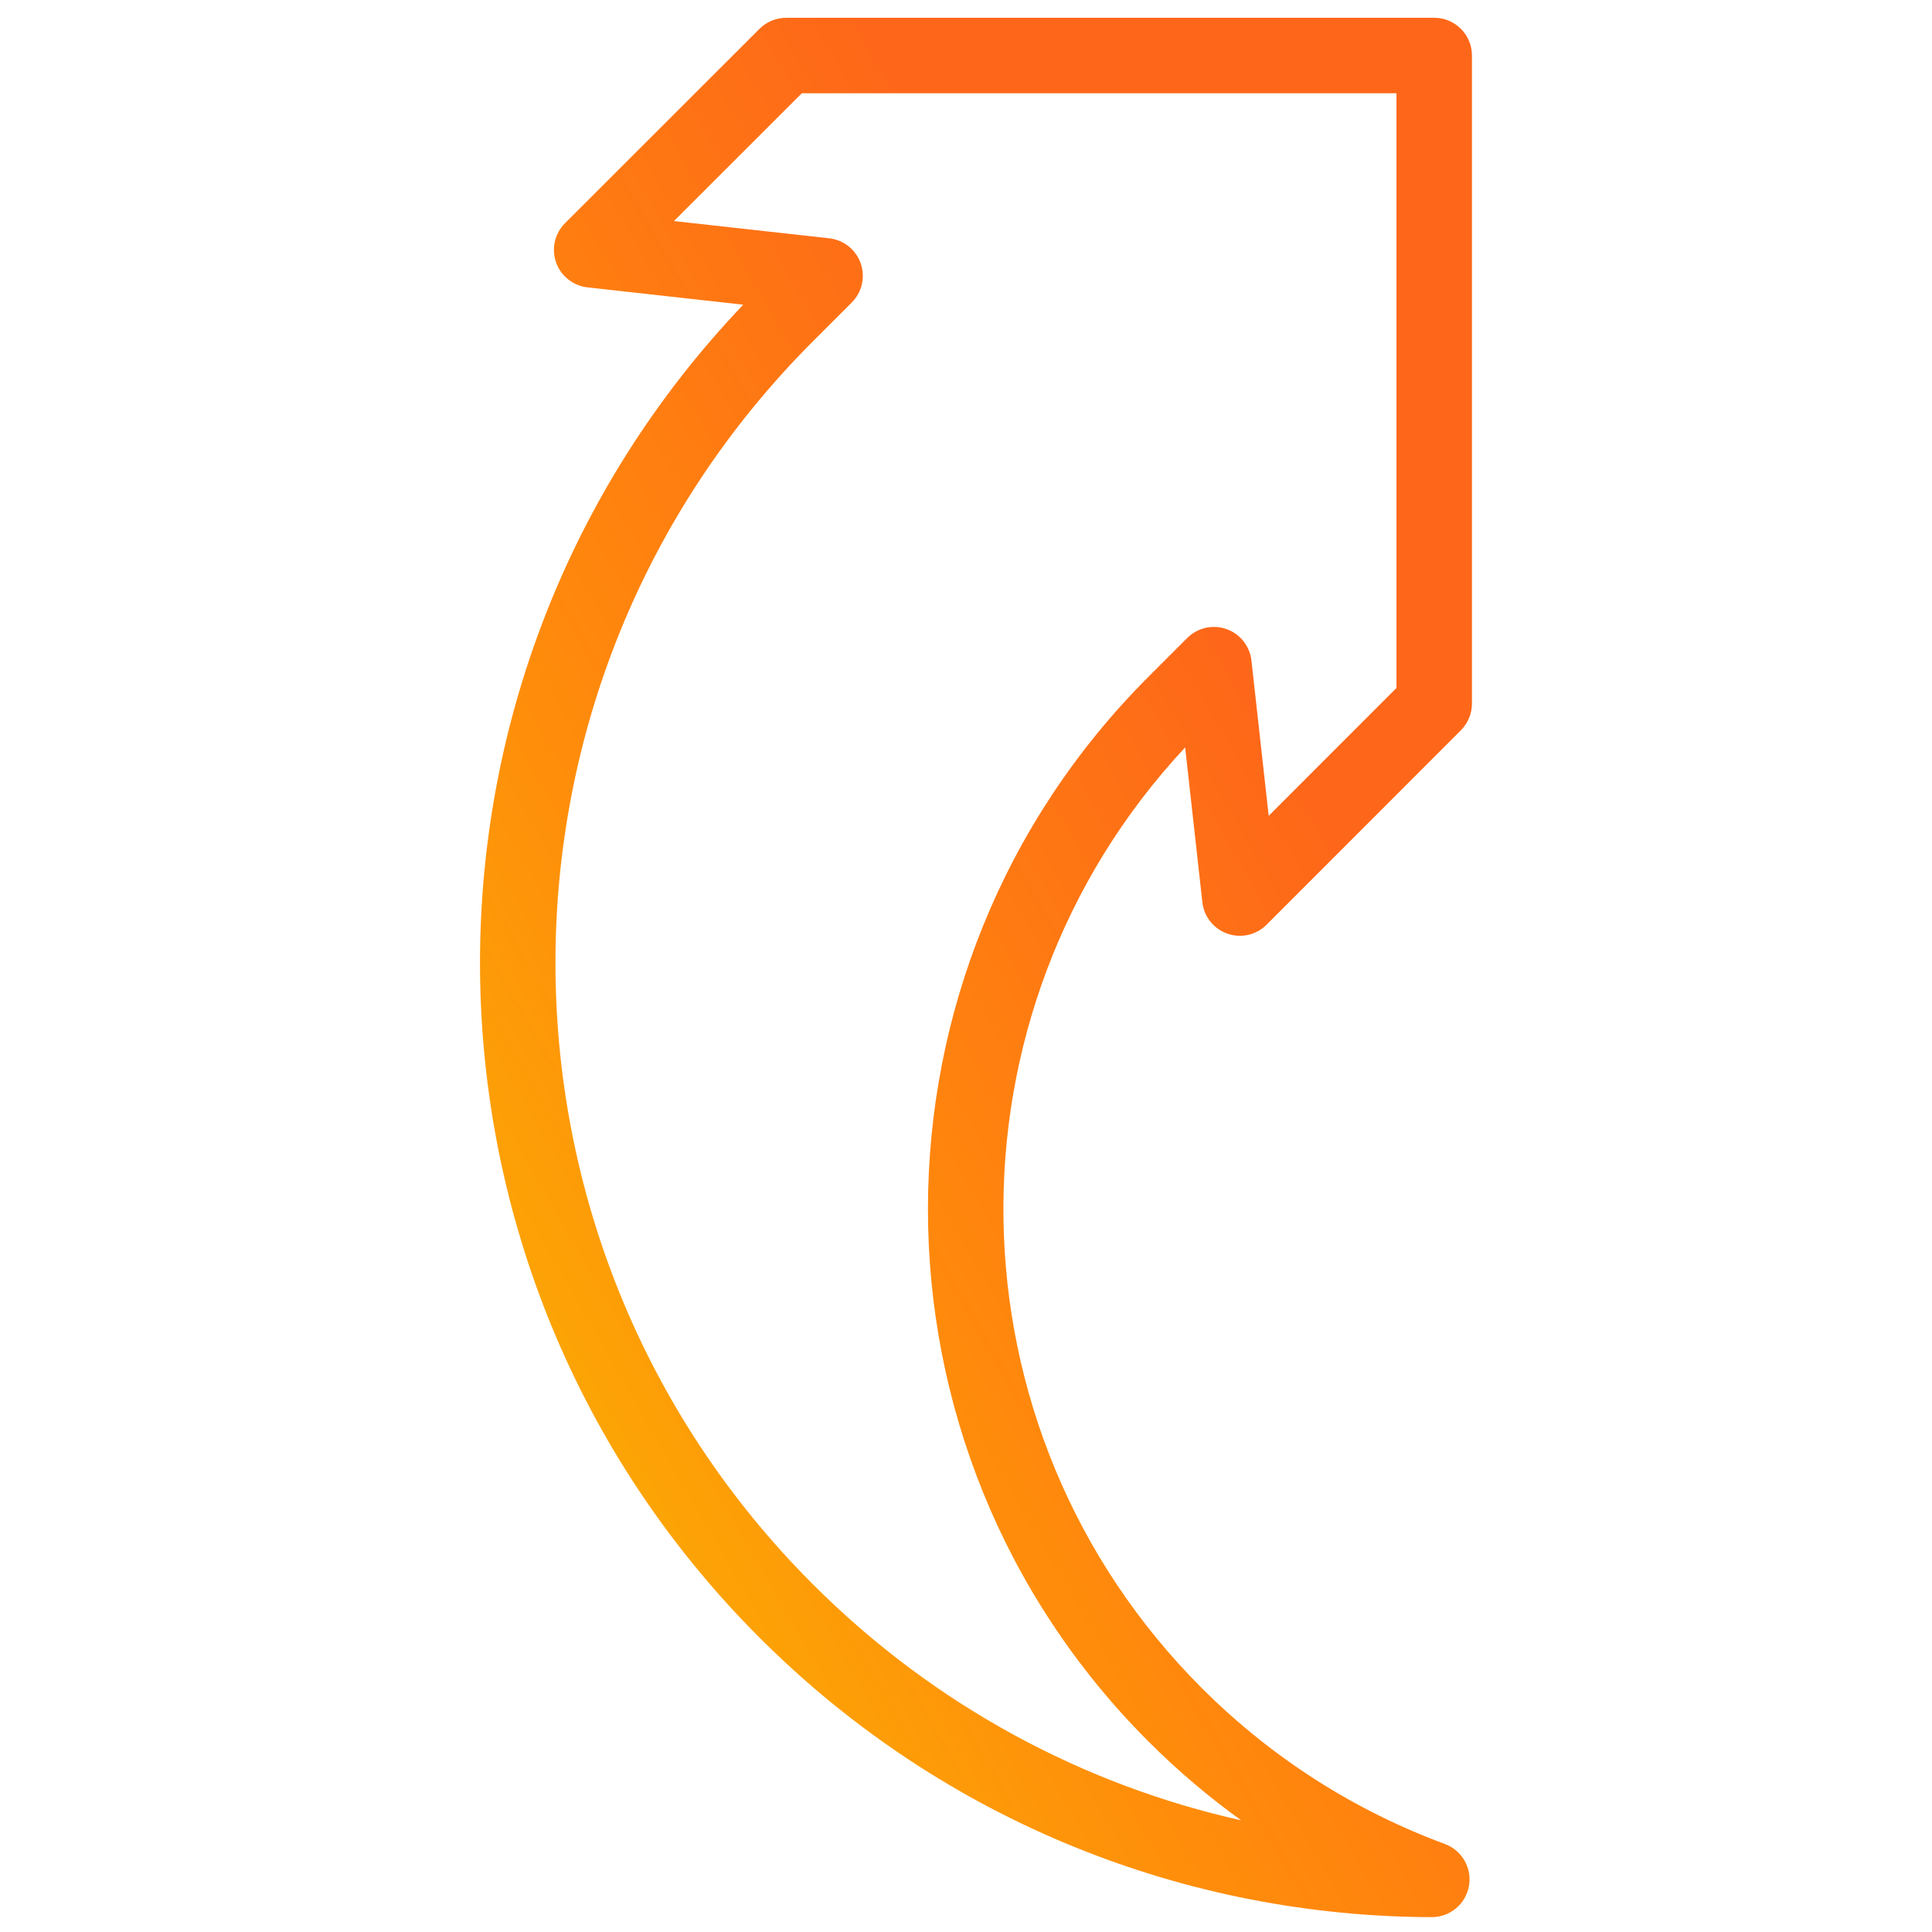 <svg width="256" height="256" viewBox="0 0 256 256" xmlns="http://www.w3.org/2000/svg" xmlns:xlink="http://www.w3.org/1999/xlink" fill="none" overflow="hidden"><defs><linearGradient x1="0" y1="0.5" x2="1" y2="0.5" gradientUnits="objectBoundingBox" spreadMethod="pad" id="wps{afa7a2fe-bd7e-4072-80d1-eae0a4f65aaf}@#fbaf03_0.00@#ff8c0b_0.00@#fe6719_0.00" gradientTransform="matrix(0.707 -0.707 0.707 0.707 -0.207 0.5)"><stop offset="0" stop-color="#FBAF03"/><stop offset="0.35" stop-color="#FF8C0B"/><stop offset="0.81" stop-color="#FE6719"/></linearGradient></defs><path d="M194.641 249.916C195.071 247.531 193.729 245.181 191.455 244.34 179.71 239.996 168.68 233.114 159.233 223.668 124.946 189.362 124.215 134.228 157.039 99.034L159.319 119.551C159.531 121.461 160.82 123.081 162.634 123.717 164.448 124.353 166.467 123.893 167.825 122.533L193.579 96.761C194.515 95.823 195.042 94.552 195.042 93.227L195.042 7.357C195.042 4.596 192.803 2.357 190.042 2.357L104.173 2.357C102.847 2.357 101.576 2.884 100.638 3.821L74.866 29.574C73.507 30.933 73.046 32.951 73.682 34.765 74.318 36.579 75.938 37.868 77.848 38.08L98.483 40.373C51.268 89.921 51.985 168.341 100.637 216.994 125.247 241.604 157.475 253.951 189.709 254.029 192.132 254.035 194.211 252.302 194.641 249.916M164.465 241.204C143.668 236.544 123.903 226.117 107.708 209.923 62.233 164.448 62.232 90.731 107.709 45.236L112.863 40.082C114.222 38.723 114.681 36.706 114.045 34.892 113.409 33.078 111.789 31.79 109.879 31.577L89.297 29.291 106.243 12.357 185.042 12.357 185.042 91.156 168.109 108.102 165.822 87.52C165.609 85.61 164.321 83.99 162.507 83.354 160.694 82.718 158.676 83.177 157.317 84.537L152.161 89.692C113.223 128.65 113.223 191.78 152.161 230.738L152.162 230.739C156.037 234.614 160.155 238.102 164.465 241.204" fill="url(#wps{afa7a2fe-bd7e-4072-80d1-eae0a4f65aaf}@#fbaf03_0.00@#ff8c0b_0.00@#fe6719_0.00)" clip-rule="evenodd"/></svg>